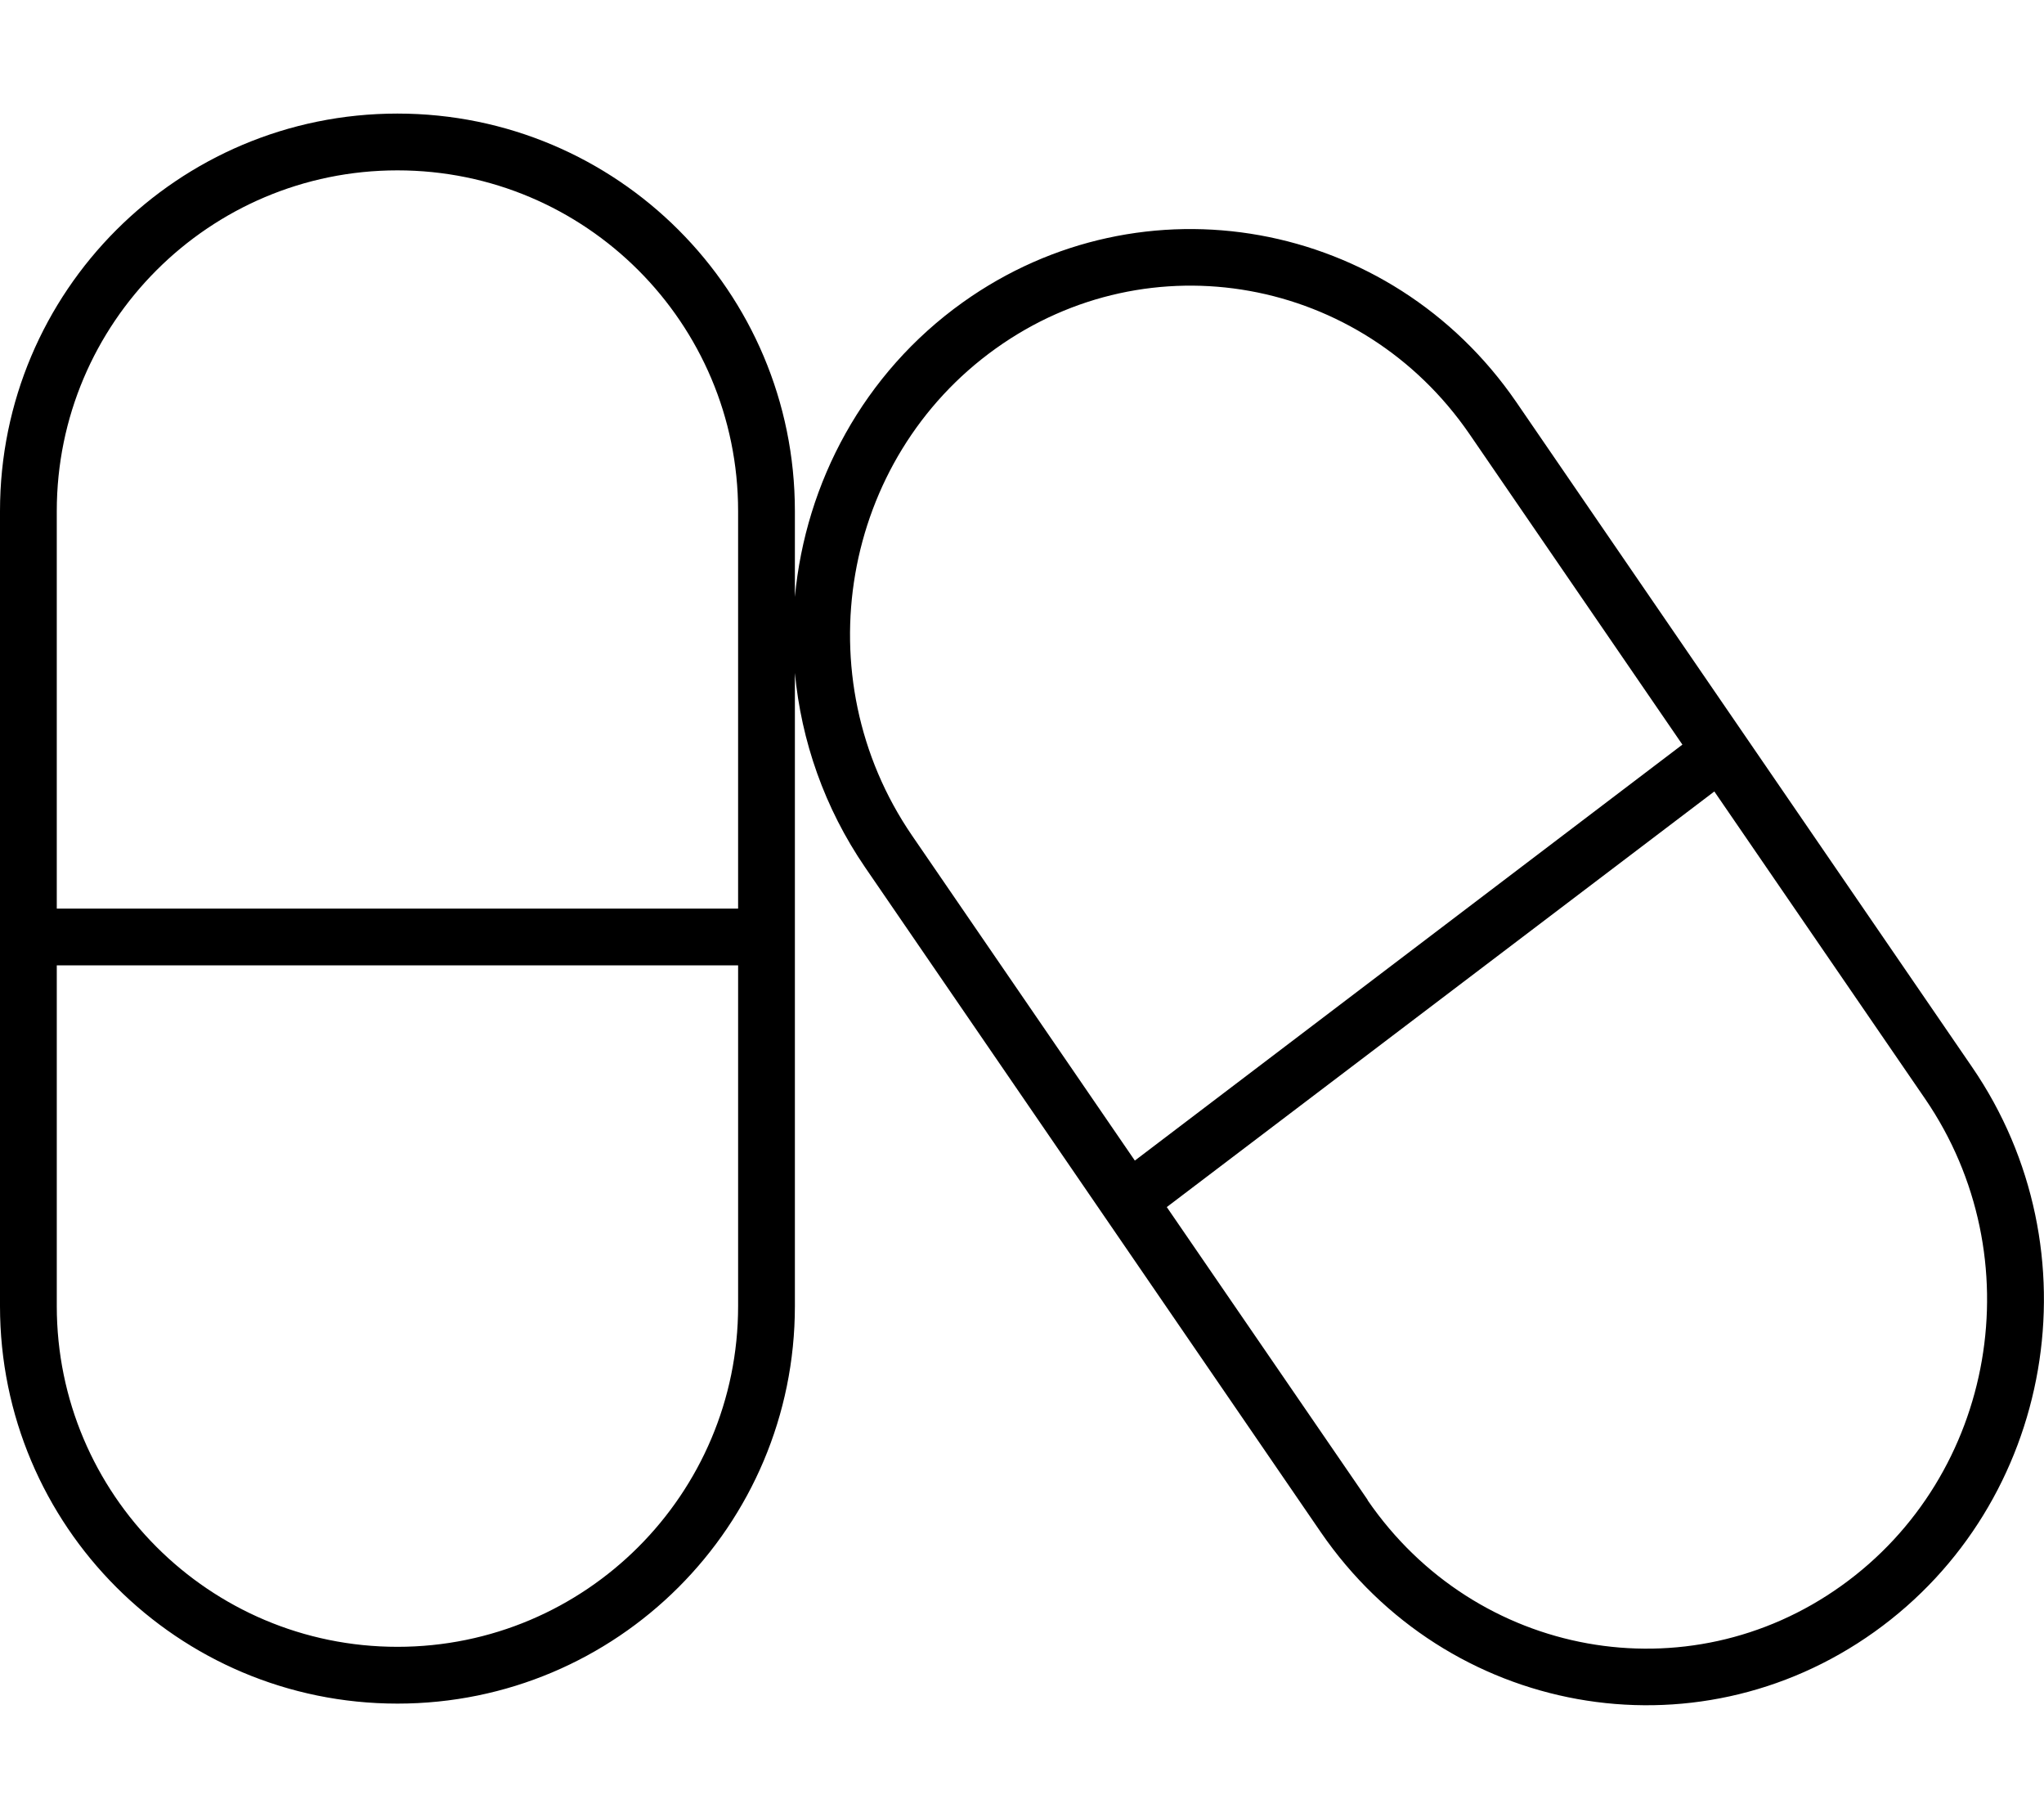 <svg xmlns="http://www.w3.org/2000/svg" viewBox="0 0 576 512"><!--! Font Awesome Pro 6.6.0 by @fontawesome - https://fontawesome.com License - https://fontawesome.com/license (Commercial License) Copyright 2024 Fonticons, Inc. --><path d="M112 48c-53 0-96 43-96 96l0 112 192 0 0-112c0-53-43-96-96-96zM16 368c0 53 43 96 96 96s96-43 96-96l0-96L16 272l0 96zM0 144C0 82.1 50.1 32 112 32s112 50.1 112 112l0 24.2c3-32.2 19.3-63 47.3-83c50.7-36.2 120.5-23.6 156 28.1L555.7 300.6c35.5 51.7 23.2 123-27.5 159.2s-120.5 23.6-156-28.1L243.8 244.4c-11.5-16.8-18-35.7-19.8-54.8L224 368c0 61.9-50.1 112-112 112S0 429.9 0 368L0 144zm257 91.4l62.8 91.6L474.1 209.8l-60-87.5c-30.5-44.4-90.2-55.1-133.5-24.1c-43.5 31.1-54.2 92.5-23.6 137.2zM385.4 422.7c30.5 44.4 90.2 55.1 133.5 24.1c43.5-31.1 54.2-92.5 23.6-137.2L483.1 223 328.8 340.1l56.6 82.5z"/></svg>
